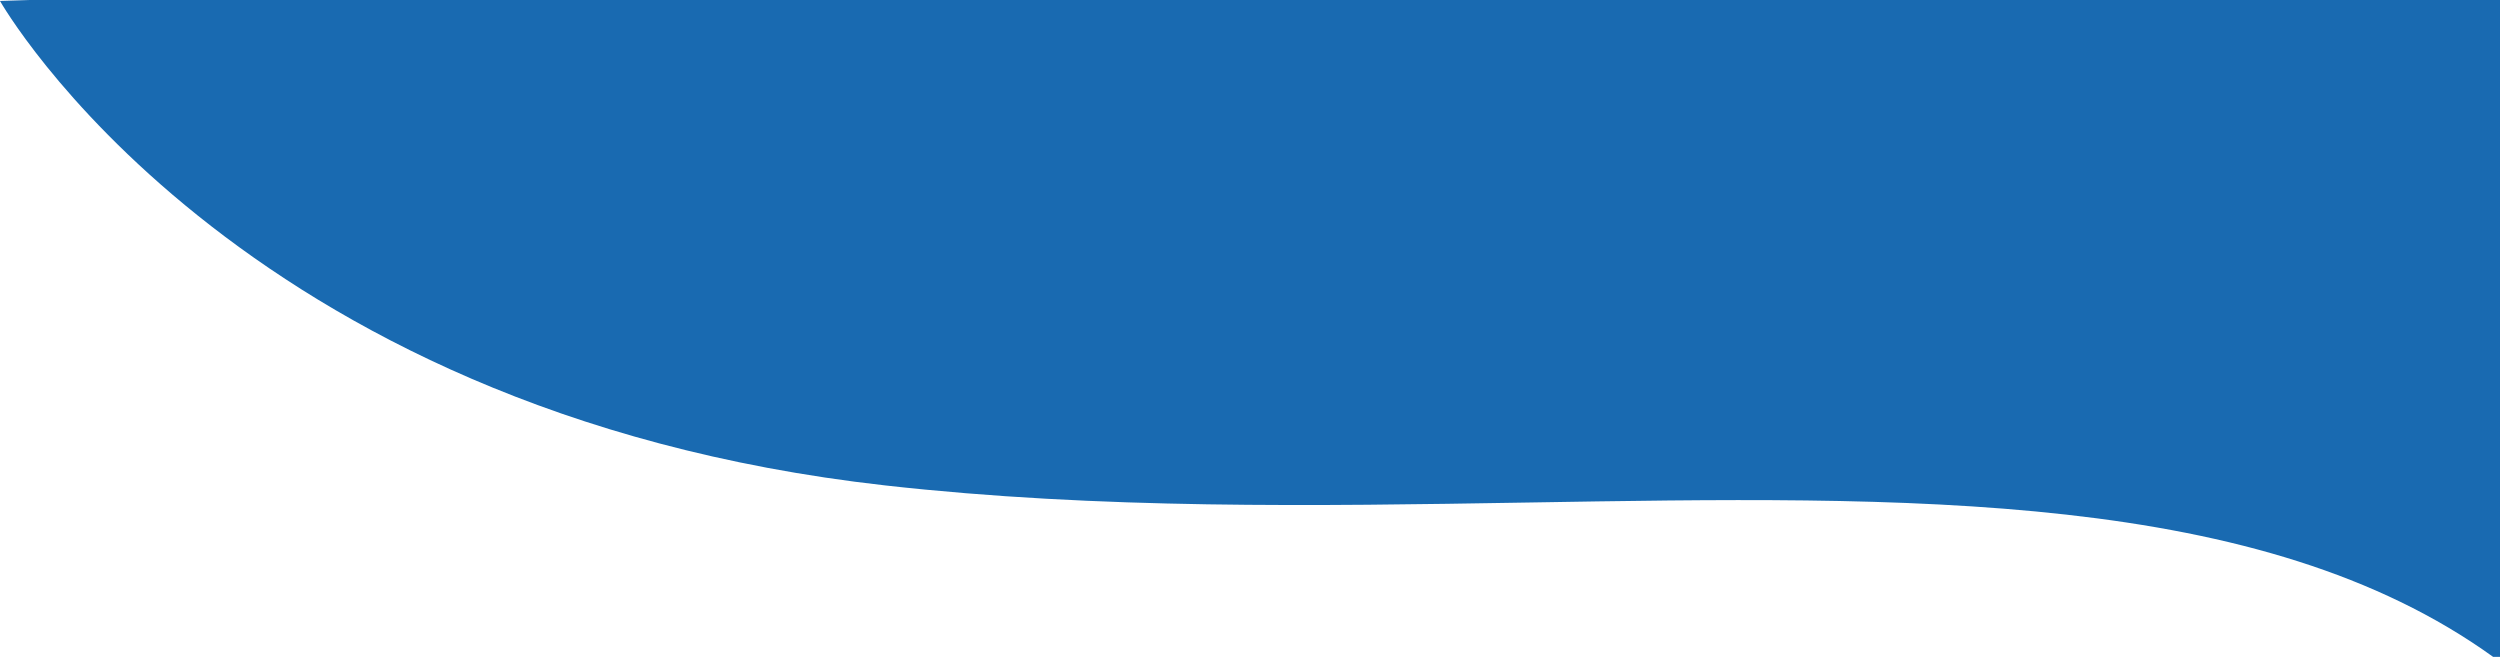 <svg xmlns="http://www.w3.org/2000/svg" width="932.494" height="245"><path d="M929.915 245c-86.578-62.333-217.551-59.936-360.95-57.544-77.667 1.3-158.978 2.591-238.849-6.4C86.826 153.685 0 .357 0 .357L11.121 0h921.374v245z" fill="#005aa9" opacity=".9"/></svg>